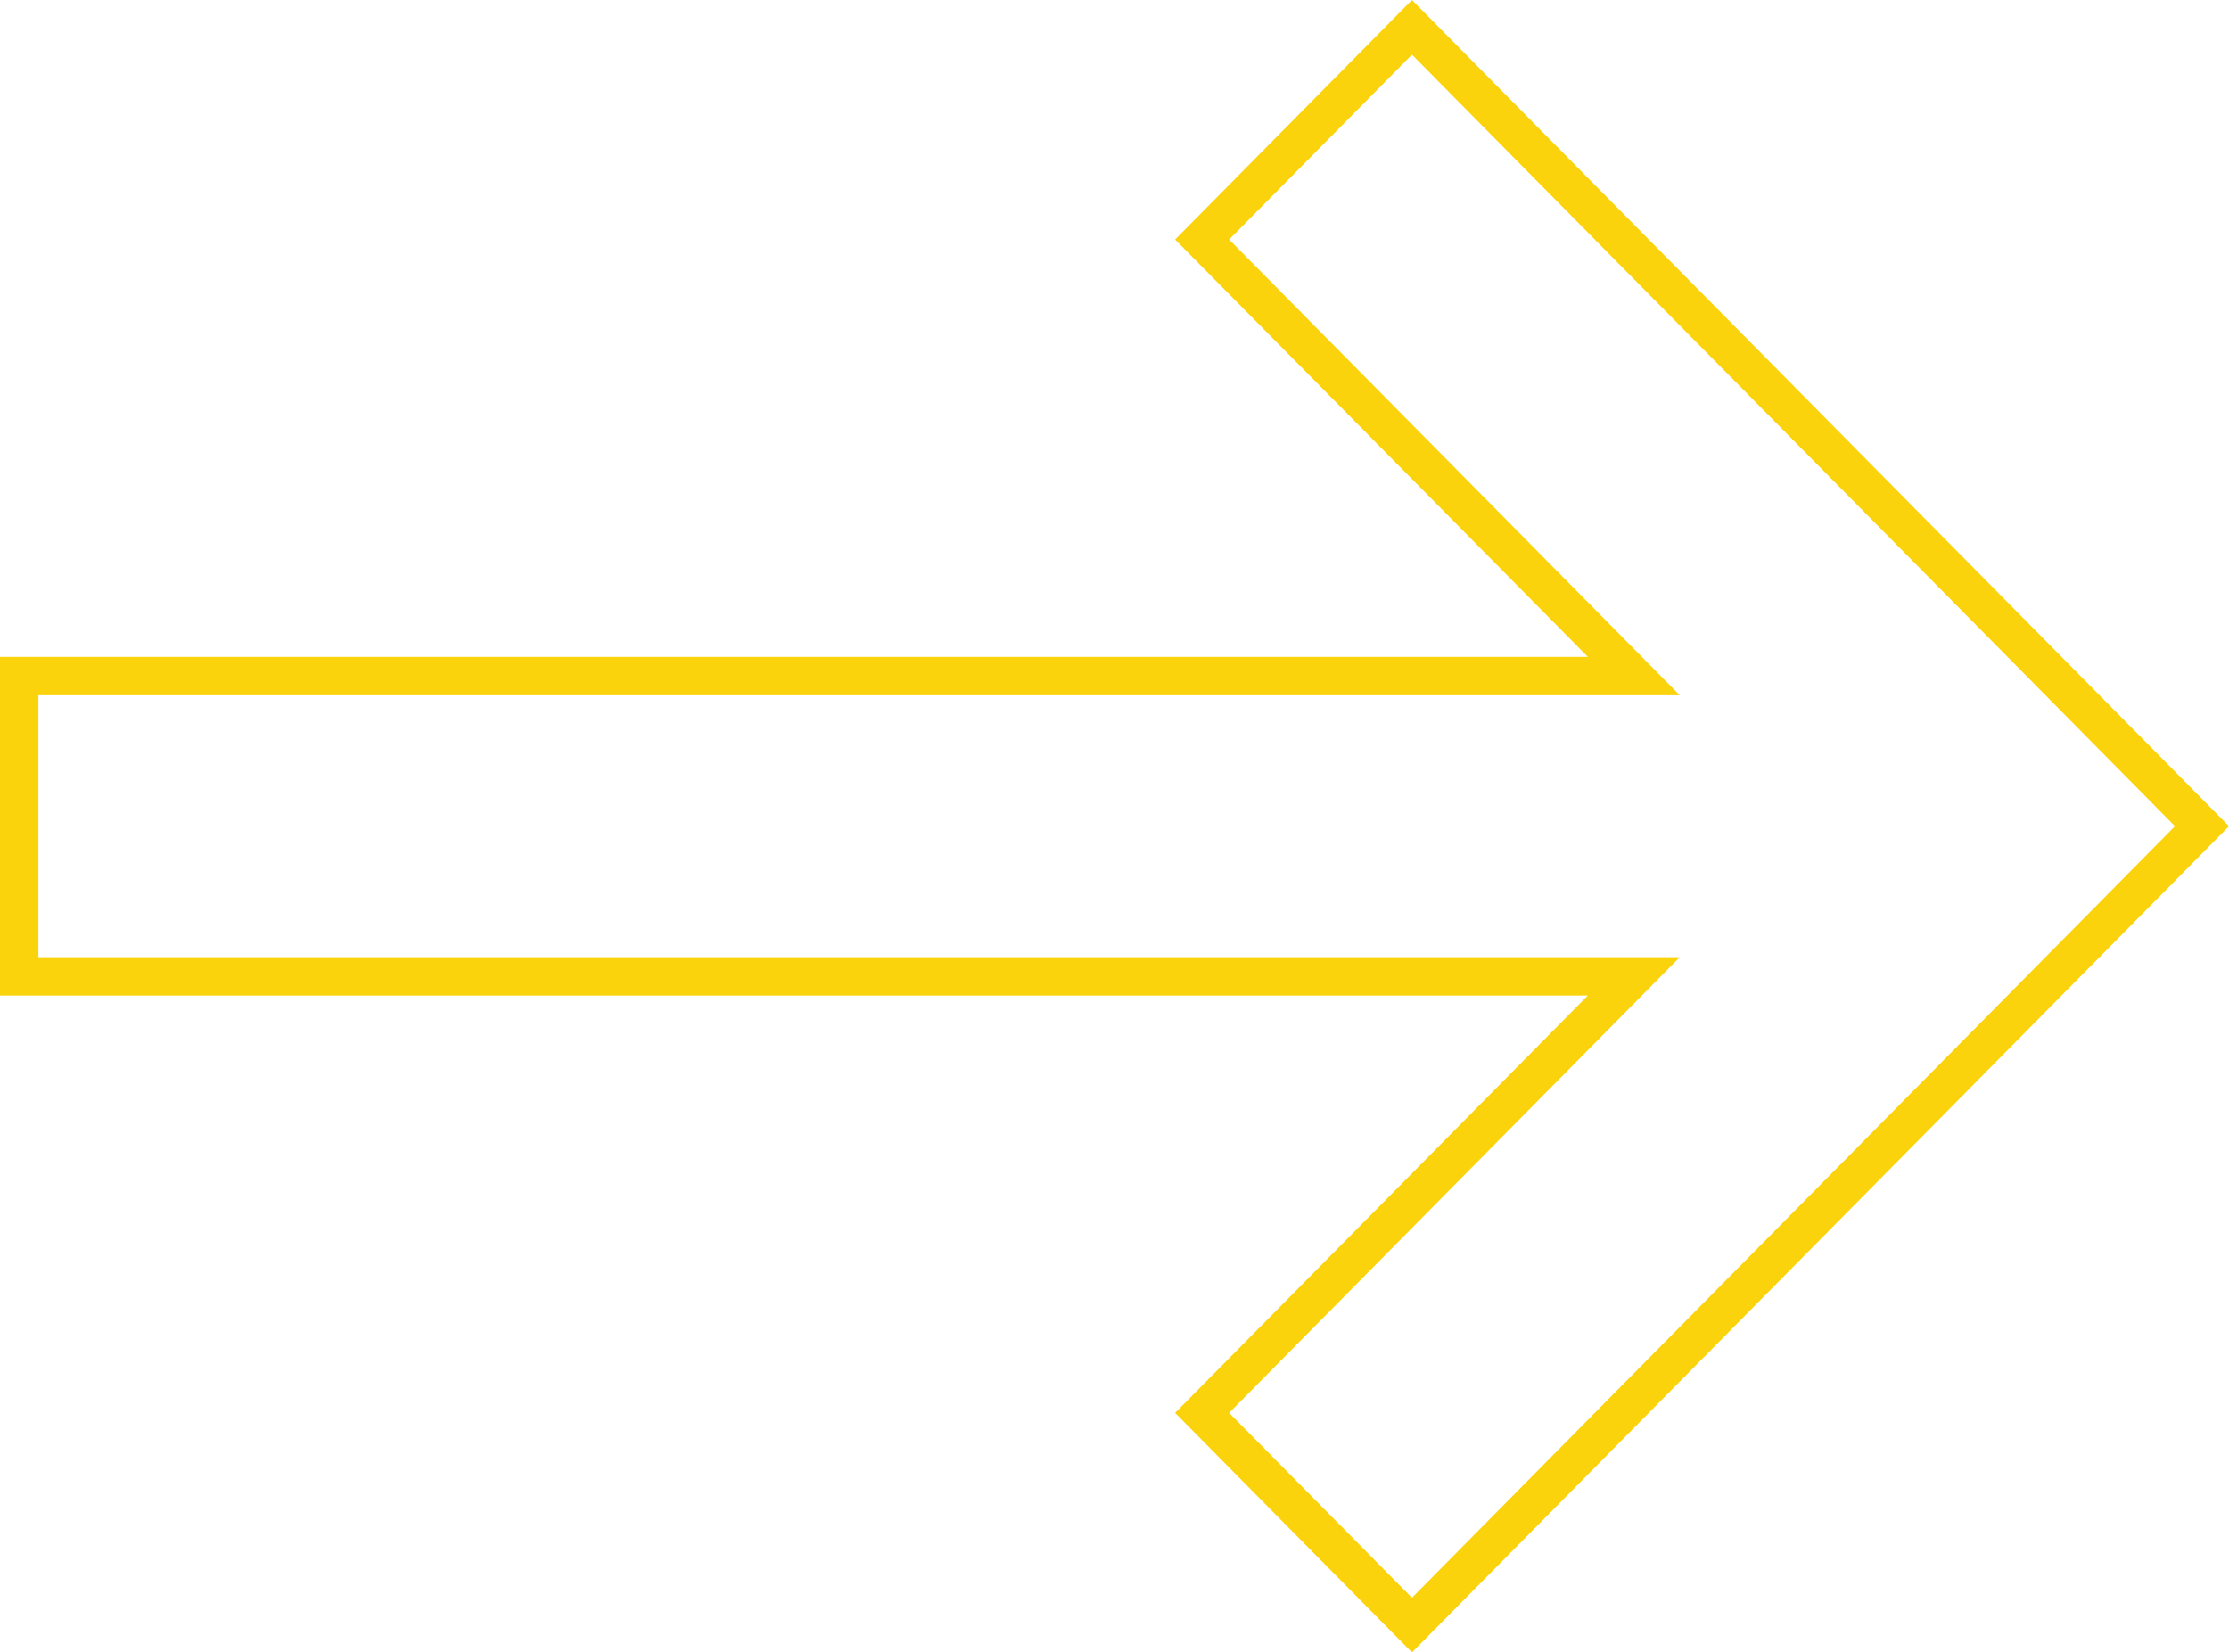 <?xml version="1.0" encoding="UTF-8"?> <svg xmlns="http://www.w3.org/2000/svg" width="58" height="43" viewBox="0 0 58 43" fill="none"> <path d="M41.671 26.259L42.513 25.407H41.316H0.5V17.593H41.316H42.513L41.671 16.741L31.28 6.233L36.74 0.711L57.297 21.5L36.74 42.289L31.28 36.767L41.671 26.259Z" stroke="#FBD30C"></path> </svg> 
